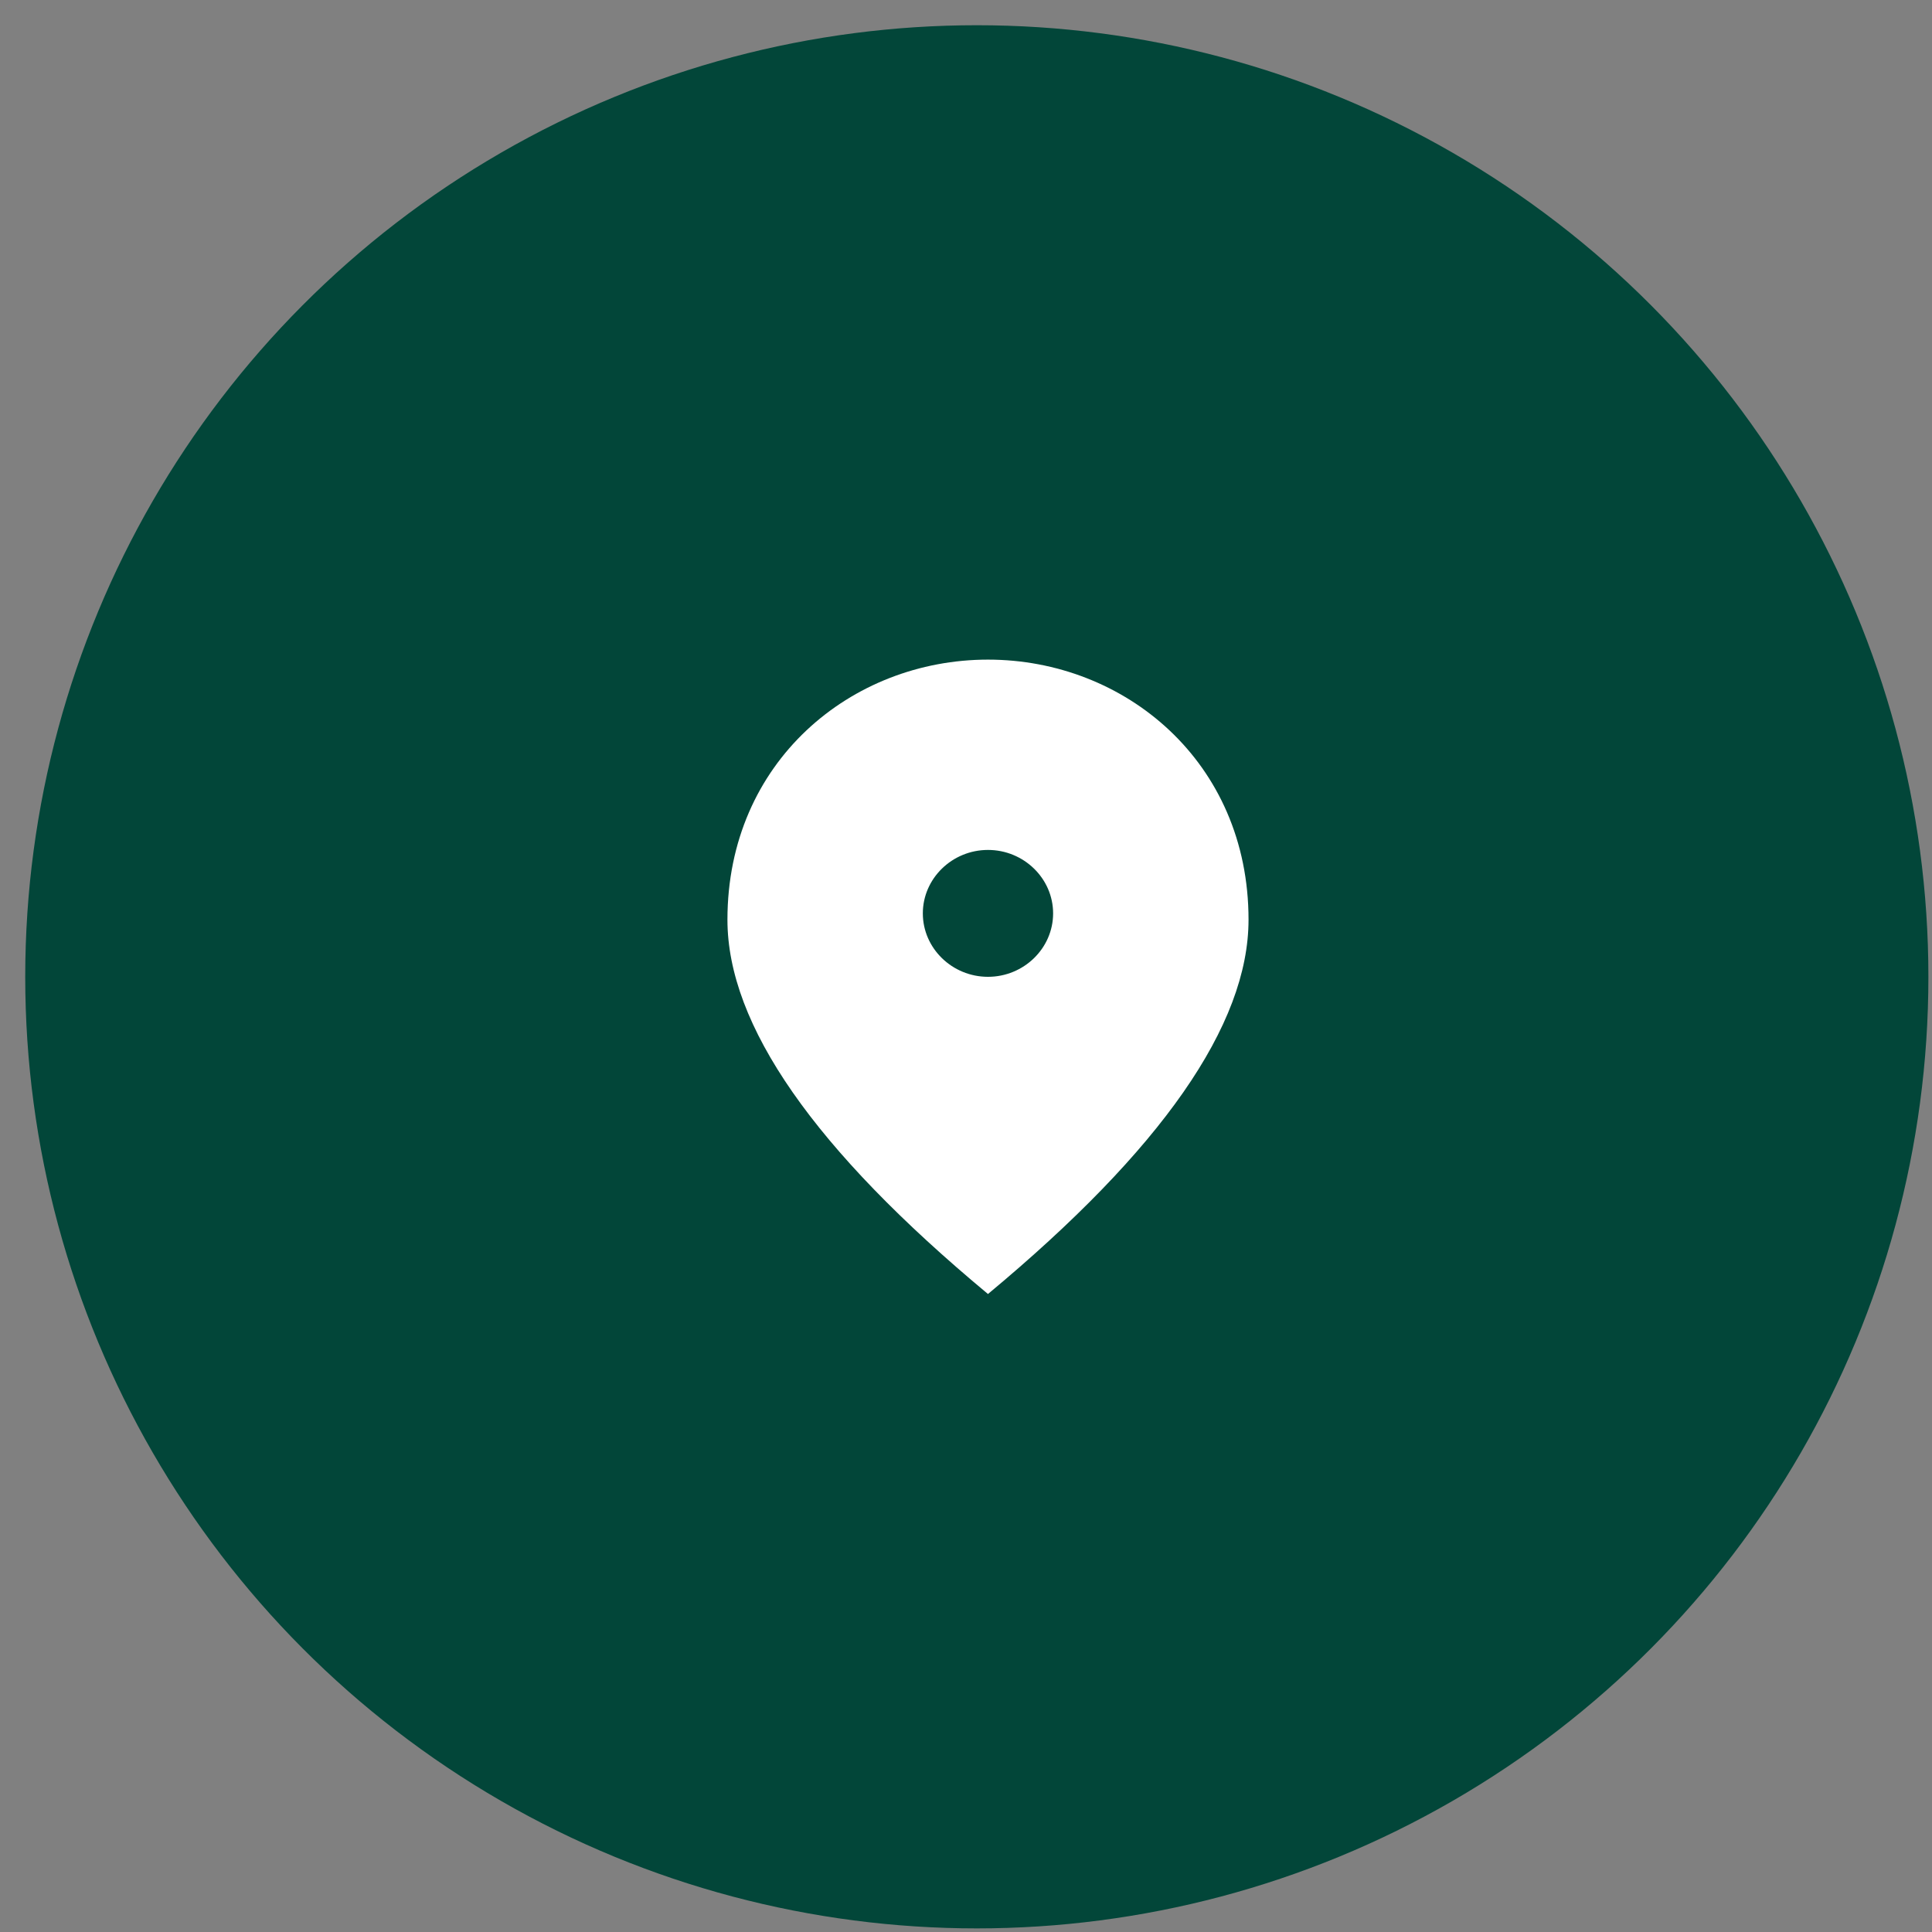 <?xml version="1.0" encoding="UTF-8"?> <svg xmlns="http://www.w3.org/2000/svg" width="67" height="67" viewBox="0 0 67 67" fill="none"><rect x="0" y="0" width="67" height="67" fill="#808080" stroke="none"/><circle cx="33.875" cy="33.875" r="33" fill="#024639"></circle><path d="M34.262 33.875C33.02 33.875 32.003 32.885 32.003 31.675C32.003 30.465 33.02 29.475 34.262 29.475C35.505 29.475 36.521 30.465 36.521 31.675C36.521 32.885 35.505 33.875 34.262 33.875ZM34.262 22.875C29.518 22.875 25.227 26.417 25.227 31.895C25.227 35.547 28.242 39.87 34.262 44.875C40.282 39.87 43.298 35.547 43.298 31.895C43.298 26.417 39.006 22.875 34.262 22.875Z" fill="white"></path></svg> 